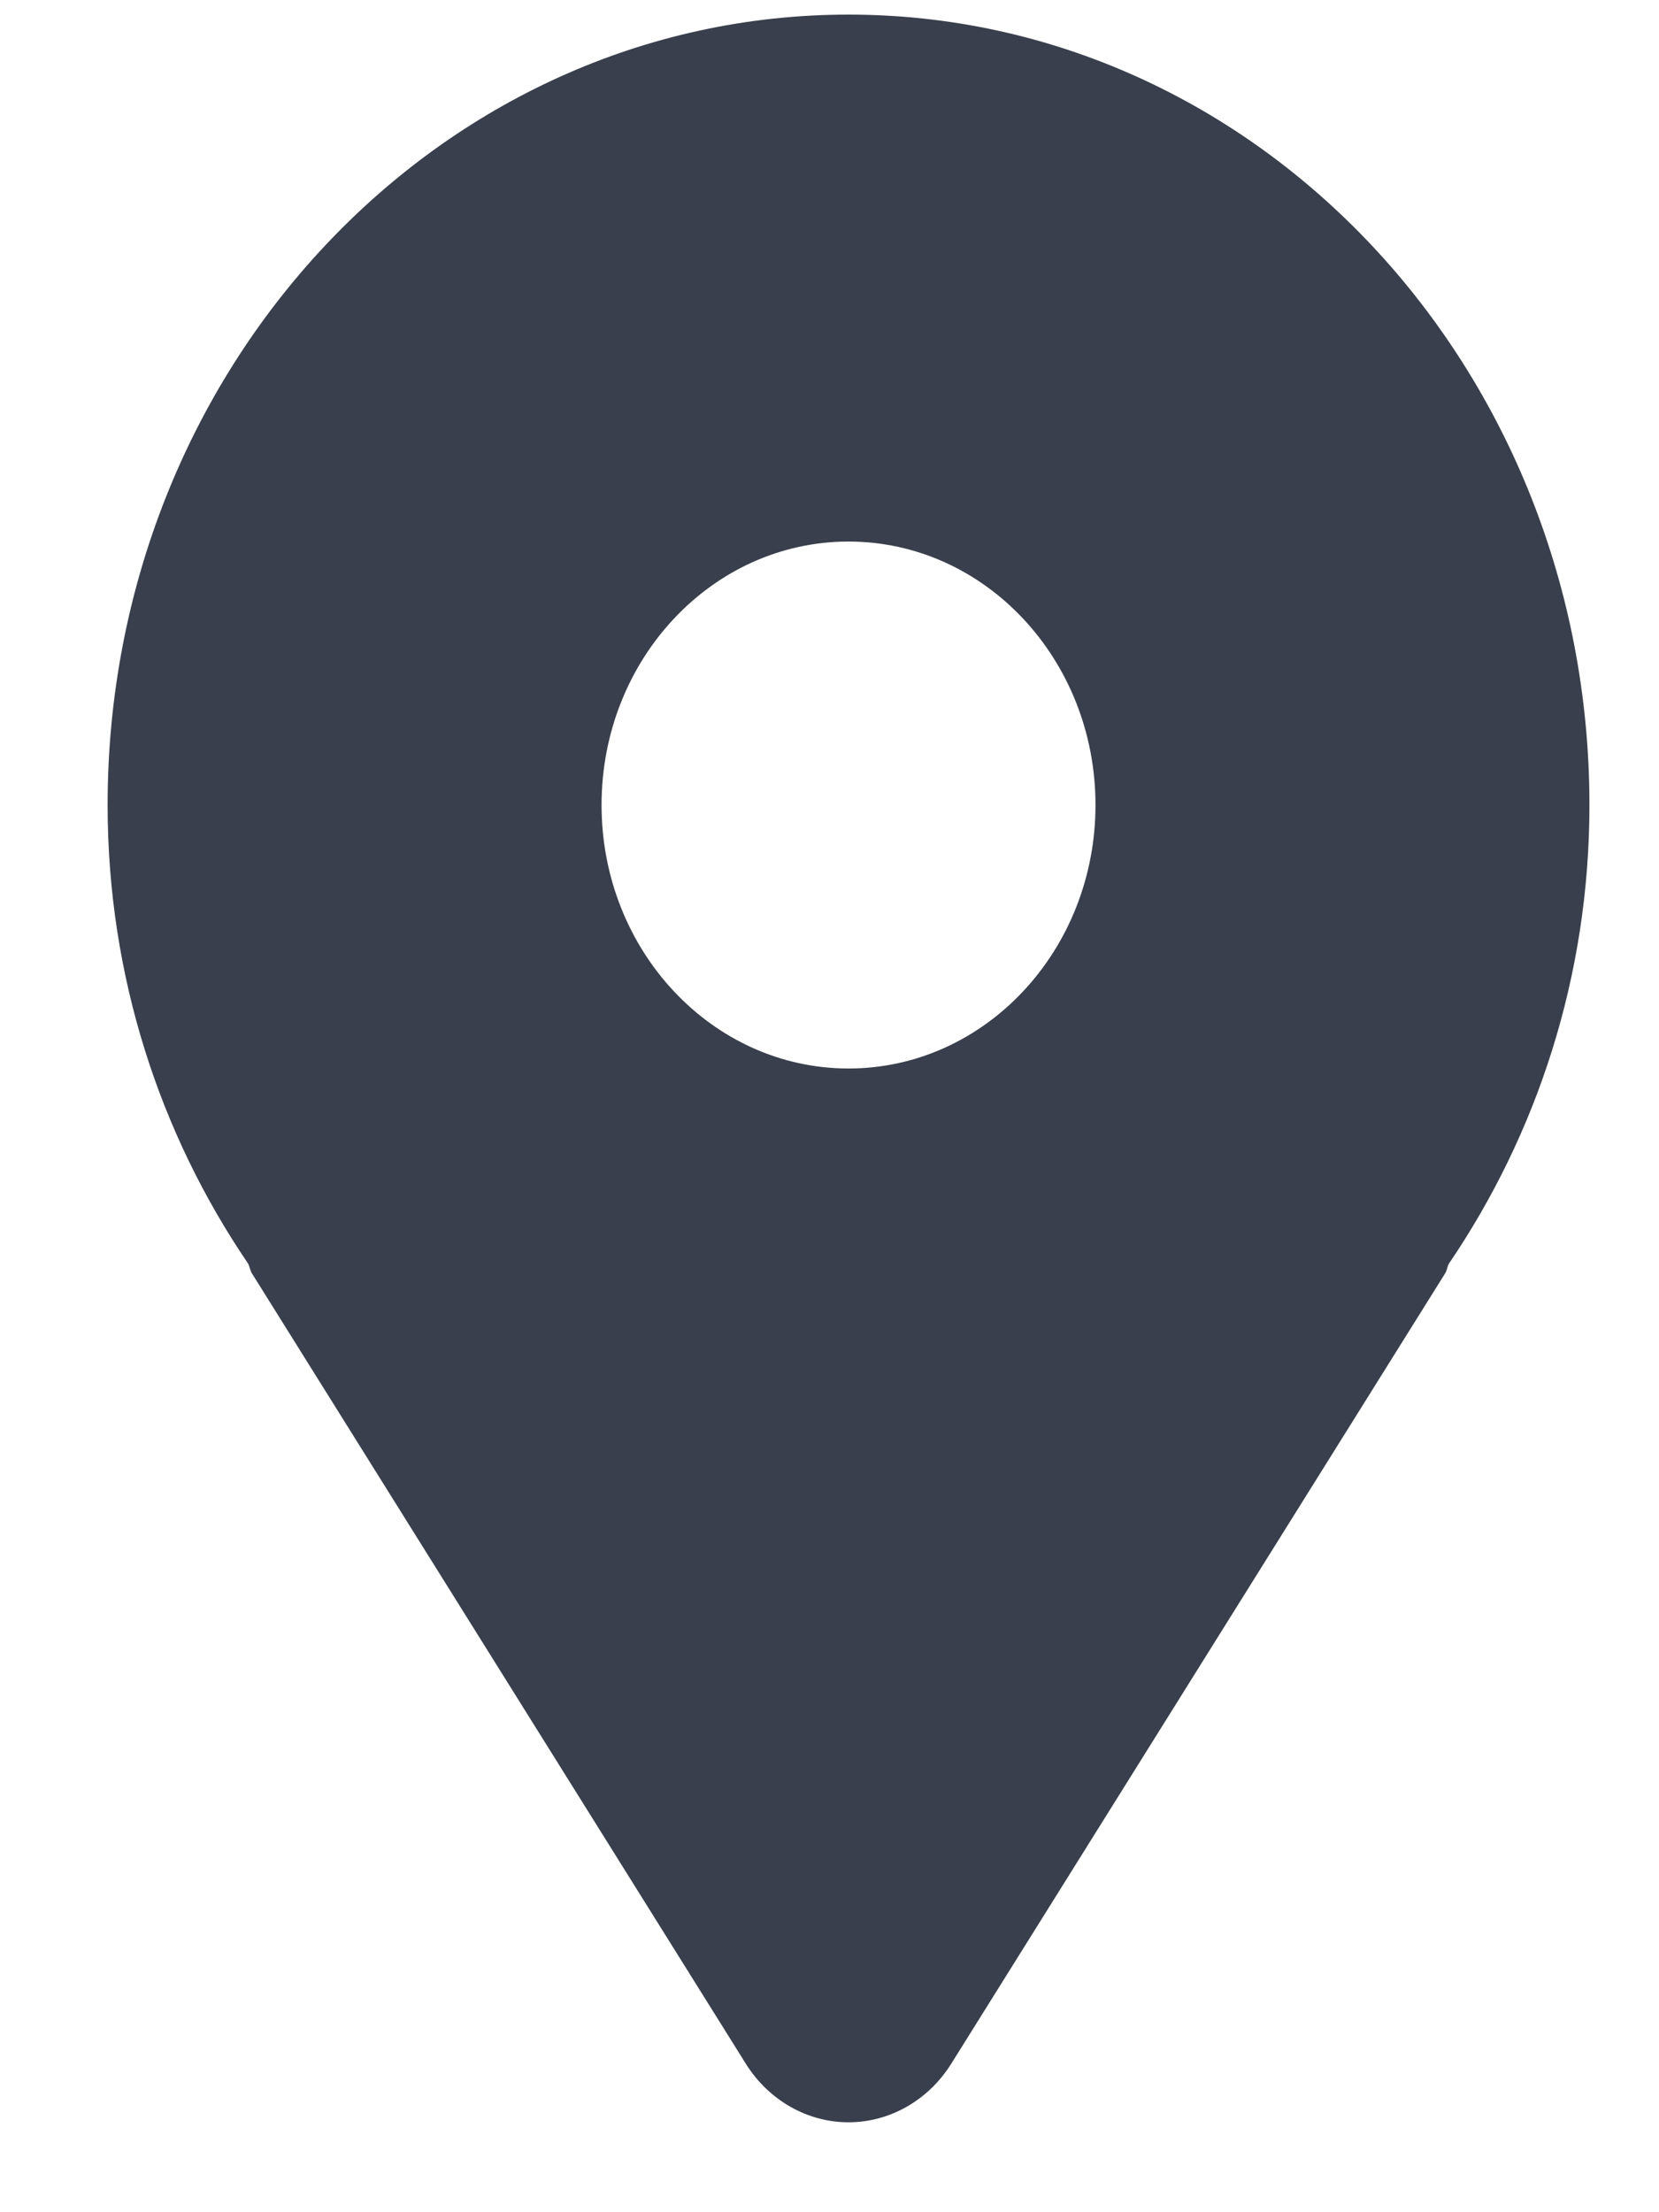 <svg width="15" height="20" viewBox="0 0 15 20" fill="none" xmlns="http://www.w3.org/2000/svg">
<path d="M7.672 0.132C3.972 0.132 0.973 3.331 0.973 7.278C0.973 8.832 1.45 10.258 2.244 11.425C2.258 11.453 2.261 11.485 2.277 11.511L6.743 18.657C6.95 18.988 7.299 19.187 7.672 19.187C8.045 19.187 8.394 18.988 8.601 18.657L13.067 11.511C13.083 11.485 13.085 11.453 13.1 11.425C13.893 10.258 14.371 8.832 14.371 7.278C14.371 3.331 11.371 0.132 7.672 0.132ZM7.672 9.66C6.439 9.66 5.439 8.593 5.439 7.278C5.439 5.962 6.439 4.896 7.672 4.896C8.905 4.896 9.905 5.962 9.905 7.278C9.905 8.593 8.905 9.66 7.672 9.66Z" fill="#393F4C"/>
</svg>
